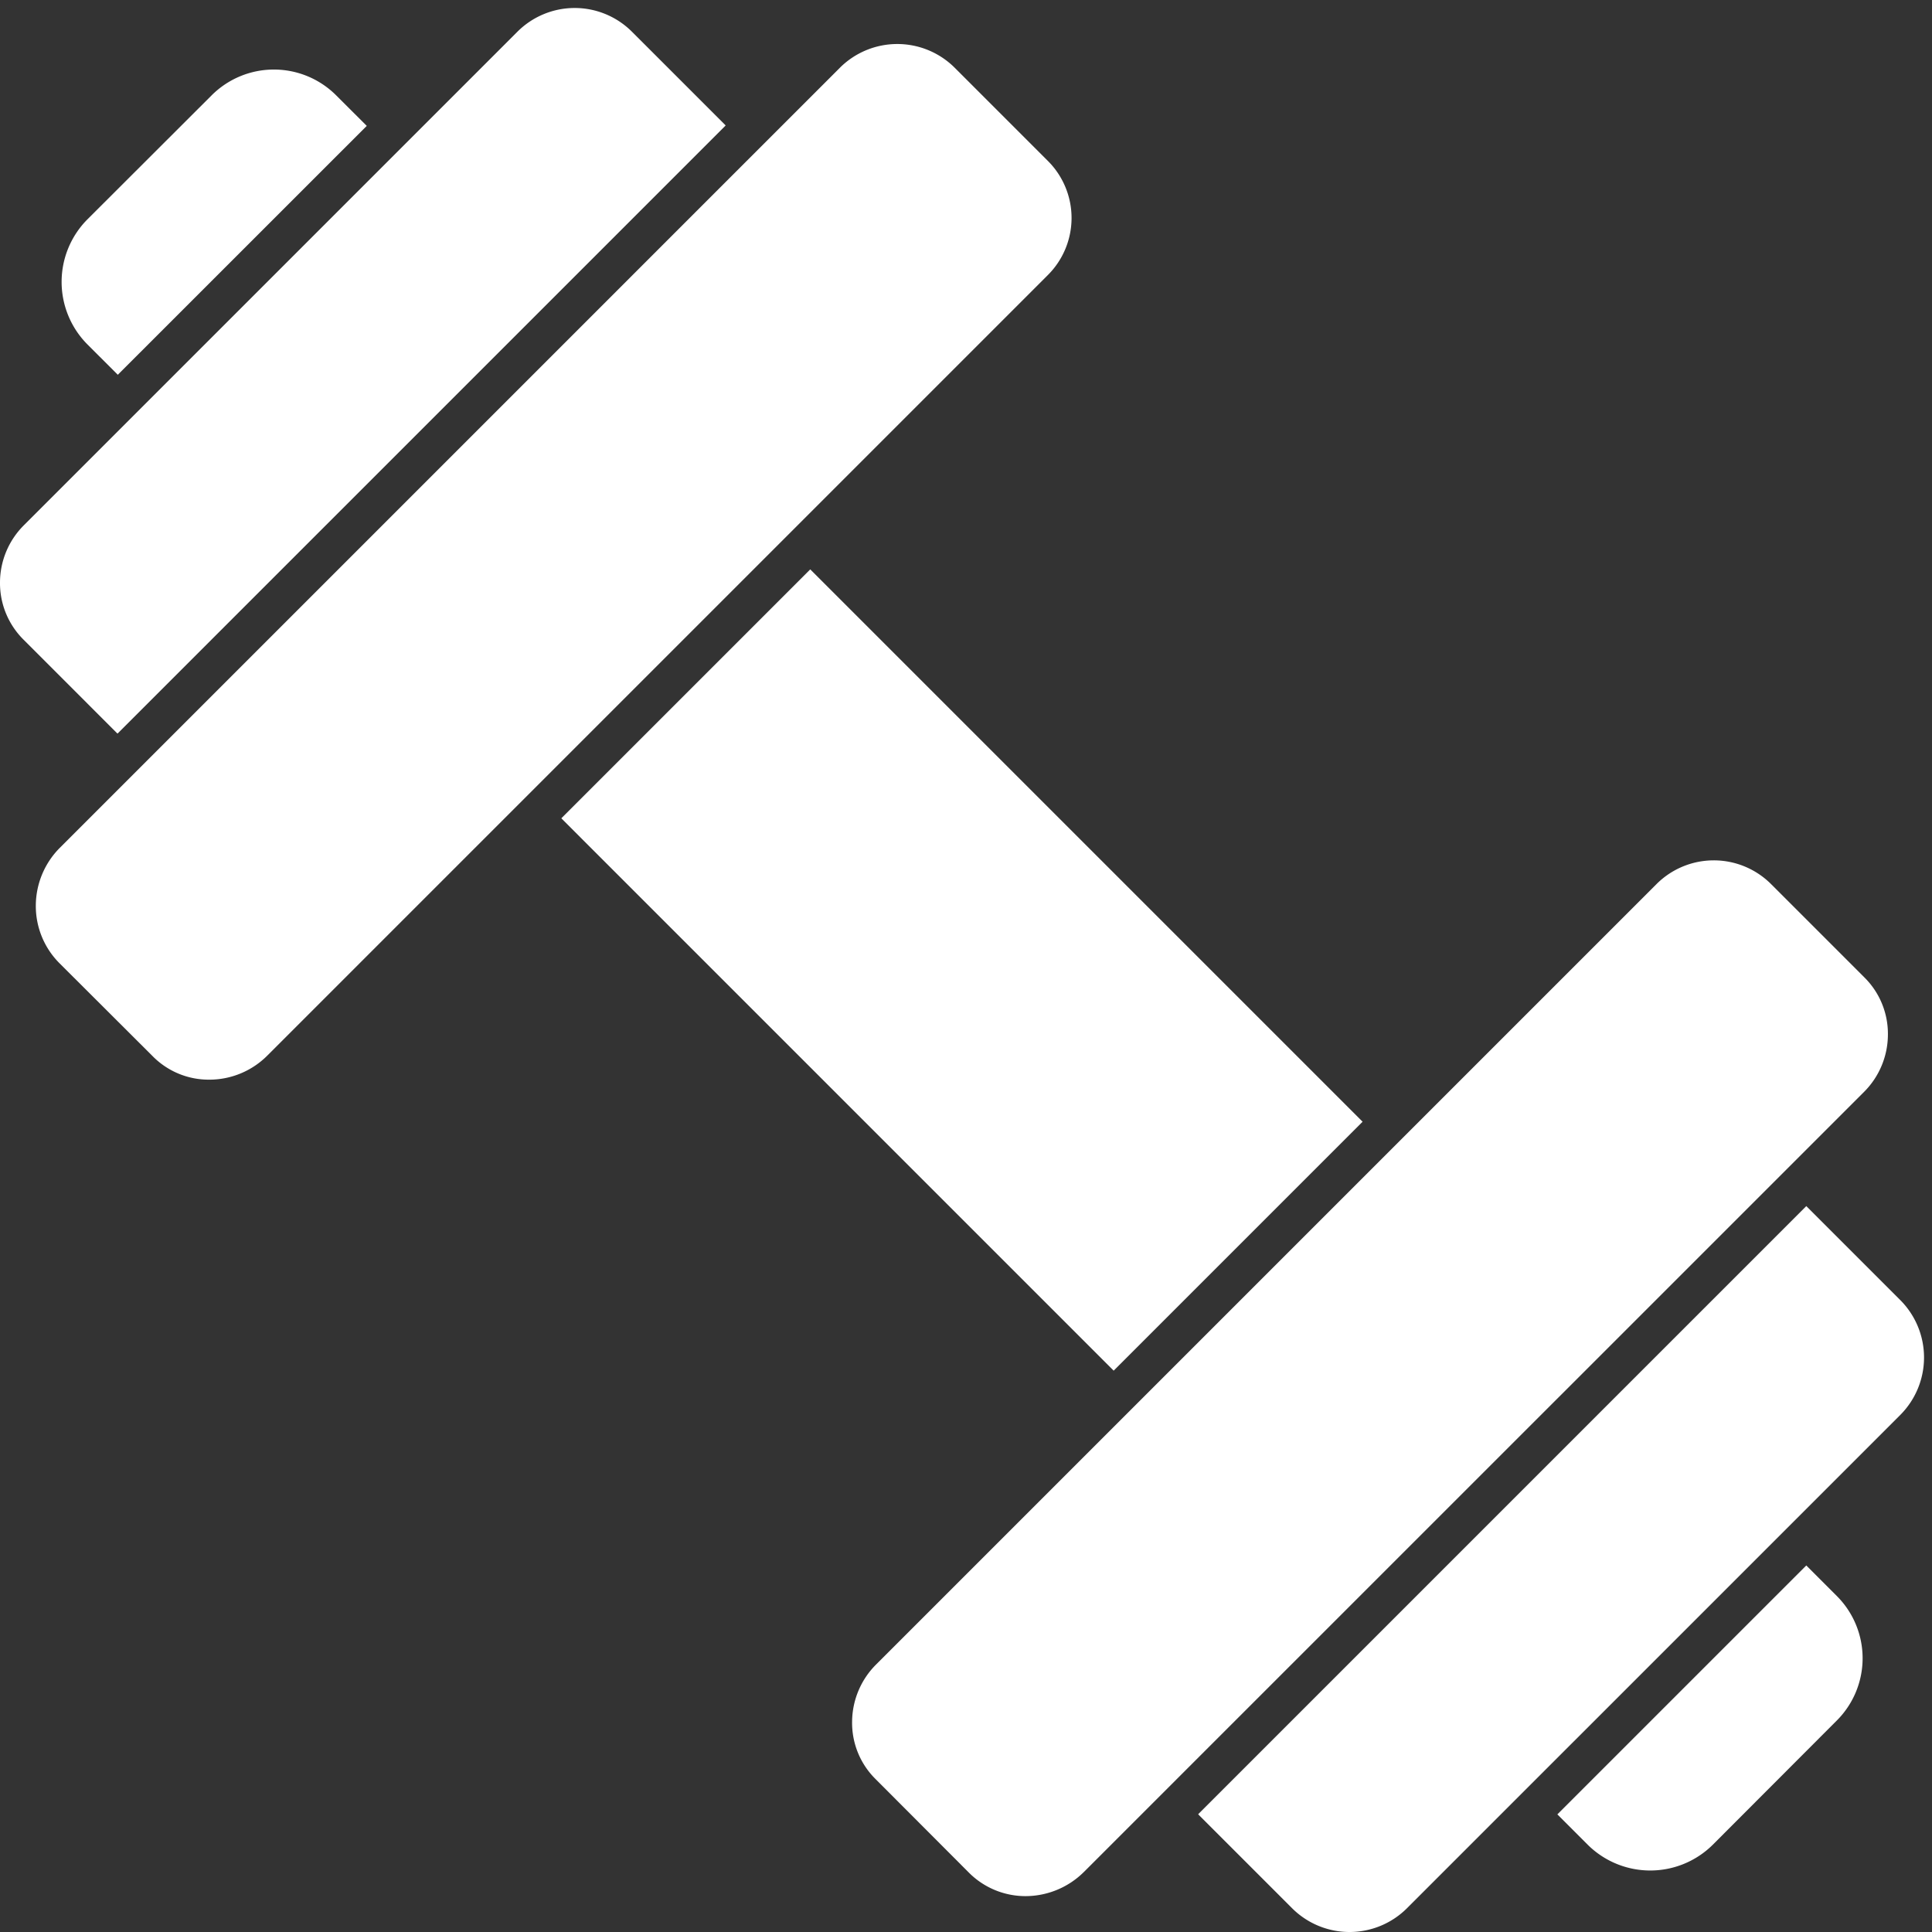 <?xml version="1.0" encoding="UTF-8" standalone="no"?><svg xmlns="http://www.w3.org/2000/svg" xmlns:xlink="http://www.w3.org/1999/xlink" data-name="Layer 1" fill="#ffffff" height="96.4" preserveAspectRatio="xMidYMid meet" version="1" viewBox="7.0 6.6 96.4 96.4" width="96.4" zoomAndPan="magnify"><rect x="7.0" y="6.6" width="96.4" height="96.4" fill="#333333" stroke="none"/><g id="change1_1"><path d="M25.3,12.881,12.878,25.3l-1.521-1.52a4.424,4.424,0,0,1,0-6.23l6.2-6.19a4.393,4.393,0,0,1,6.219,0Z" fill="inherit"/></g><g id="change1_2"><path d="M46.215 35.513H63.78V74.489H46.215z" fill="inherit" transform="rotate(-45 54.997 55)"/></g><g id="change1_3"><path d="M43.207,12.861,12.868,43.2c-.011,0-.021-.01-.031-.02l-4.659-4.66A3.973,3.973,0,0,1,7,35.671,4.042,4.042,0,0,1,8.2,32.8l24.61-24.61a4.04,4.04,0,0,1,5.709-.02l4.671,4.67Z" fill="inherit"/></g><g id="change1_4"><path d="M98.647,92.451l-6.19,6.2a4.43,4.43,0,0,1-6.23,0l-1.52-1.52,12.421-12.42,1.519,1.52A4.392,4.392,0,0,1,98.647,92.451Z" fill="inherit"/></g><g id="change1_5"><path d="M101.818,77.2l-24.611,24.61a4.056,4.056,0,0,1-5.74,0l-4.64-4.64a.219.219,0,0,1-.04-.05l30.341-30.34,4.69,4.69A4.058,4.058,0,0,1,101.818,77.2Z" fill="inherit"/></g><g id="change1_6"><path d="M59.267,20.341l-38.92,38.92a4.086,4.086,0,0,1-2.859,1.21h-.05a3.923,3.923,0,0,1-2.82-1.17l-4.651-4.64a4.036,4.036,0,0,1-1.18-2.88,4.108,4.108,0,0,1,1.2-2.88L48.907,9.981a4.056,4.056,0,0,1,5.73,0l4.65,4.65a4.02,4.02,0,0,1-.02,5.71Z" fill="inherit"/></g><g id="change1_7"><path d="M101.2,58.221a4.055,4.055,0,0,1-1.19,2.86L61.087,100a4.139,4.139,0,0,1-2.909,1.21,3.984,3.984,0,0,1-2.831-1.17l-4.659-4.67a3.941,3.941,0,0,1-1.171-2.87,4.071,4.071,0,0,1,1.21-2.86l38.92-38.92a4.041,4.041,0,0,1,5.71-.02l4.67,4.67A3.956,3.956,0,0,1,101.2,58.221Z" fill="inherit"/></g></svg>